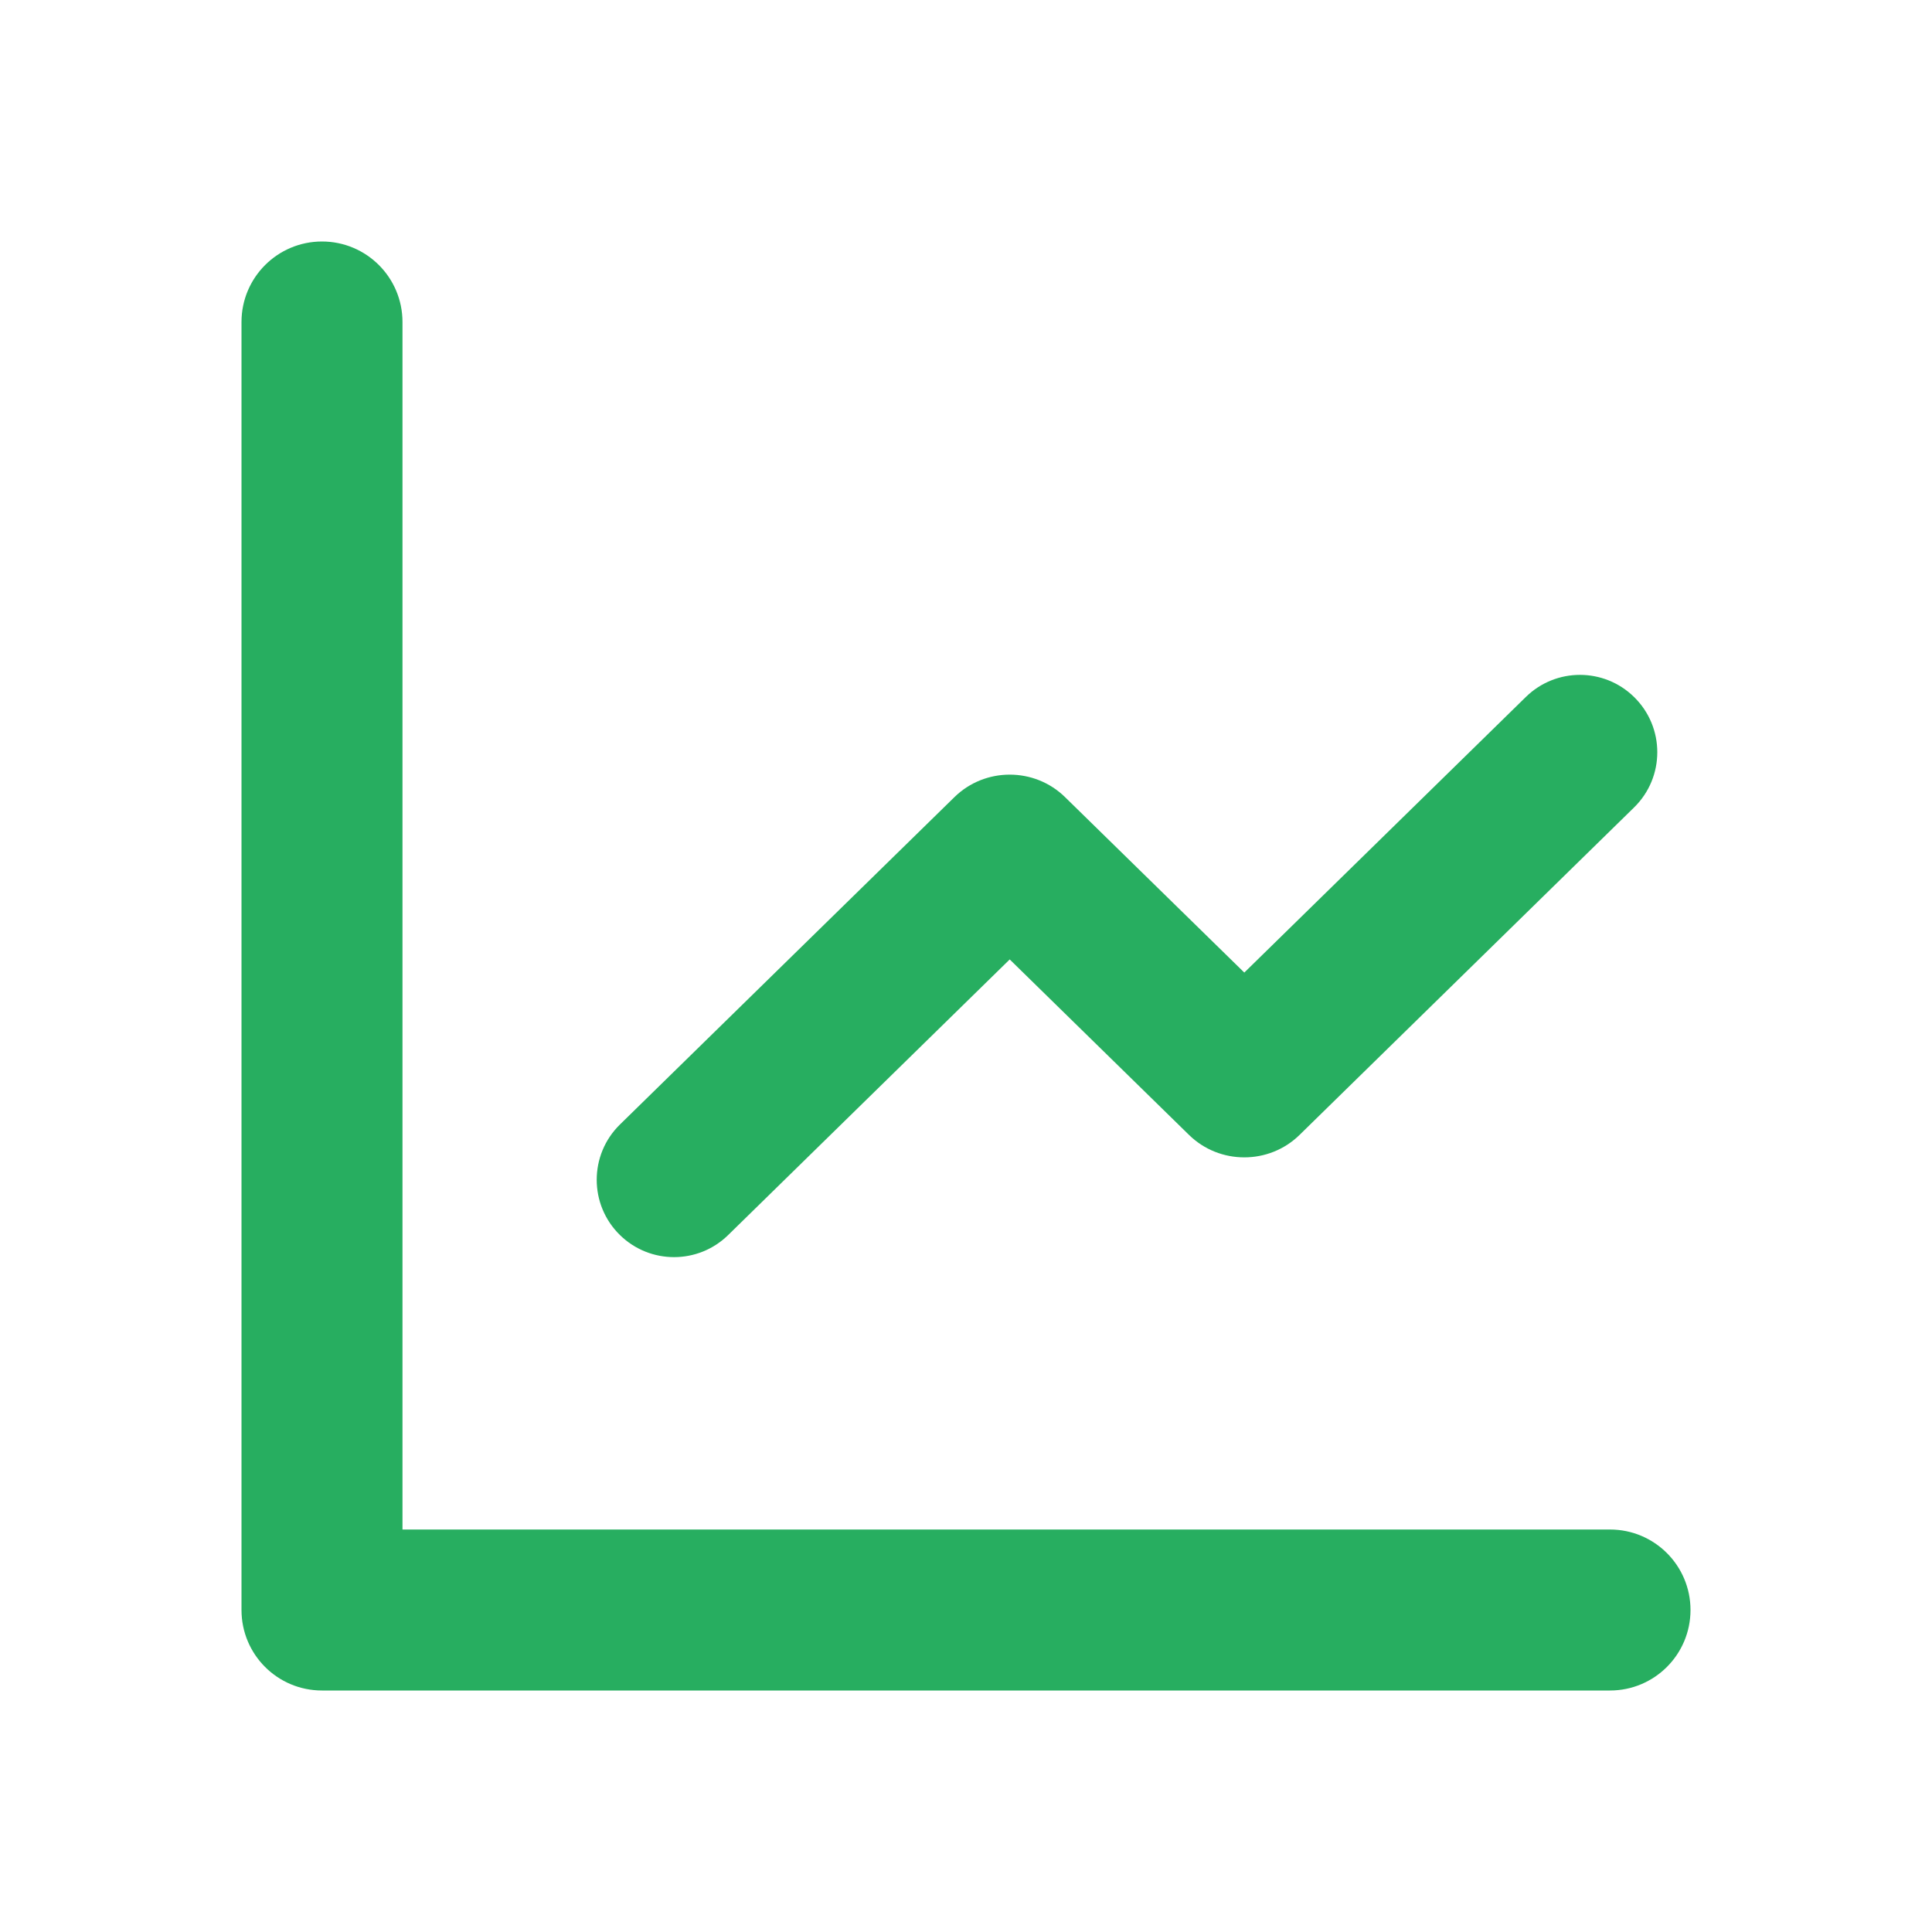 <svg width="40" height="40" viewBox="0 0 40 40" fill="none" xmlns="http://www.w3.org/2000/svg">
<path d="M6.667 5C5.746 5 5 5.746 5 6.667V33.333C5 34.255 5.745 35 6.667 35H33.333C34.254 35 35 34.254 35 33.333C35 32.413 34.254 31.667 33.333 31.667H8.333V6.667C8.333 5.746 7.587 5 6.667 5Z" fill="#27AE60"/>
<path d="M24.617 23.497C25.25 24.117 26.273 24.117 26.906 23.497L33.831 16.718C34.473 16.09 34.473 15.058 33.831 14.43C33.209 13.82 32.213 13.82 31.591 14.43L25.762 20.136L22.05 16.503C21.417 15.883 20.394 15.883 19.761 16.503L12.835 23.282C12.194 23.91 12.194 24.942 12.835 25.57C13.458 26.18 14.453 26.18 15.076 25.57L20.905 19.864L24.617 23.497Z" fill="#27AE60"/>
</svg>
